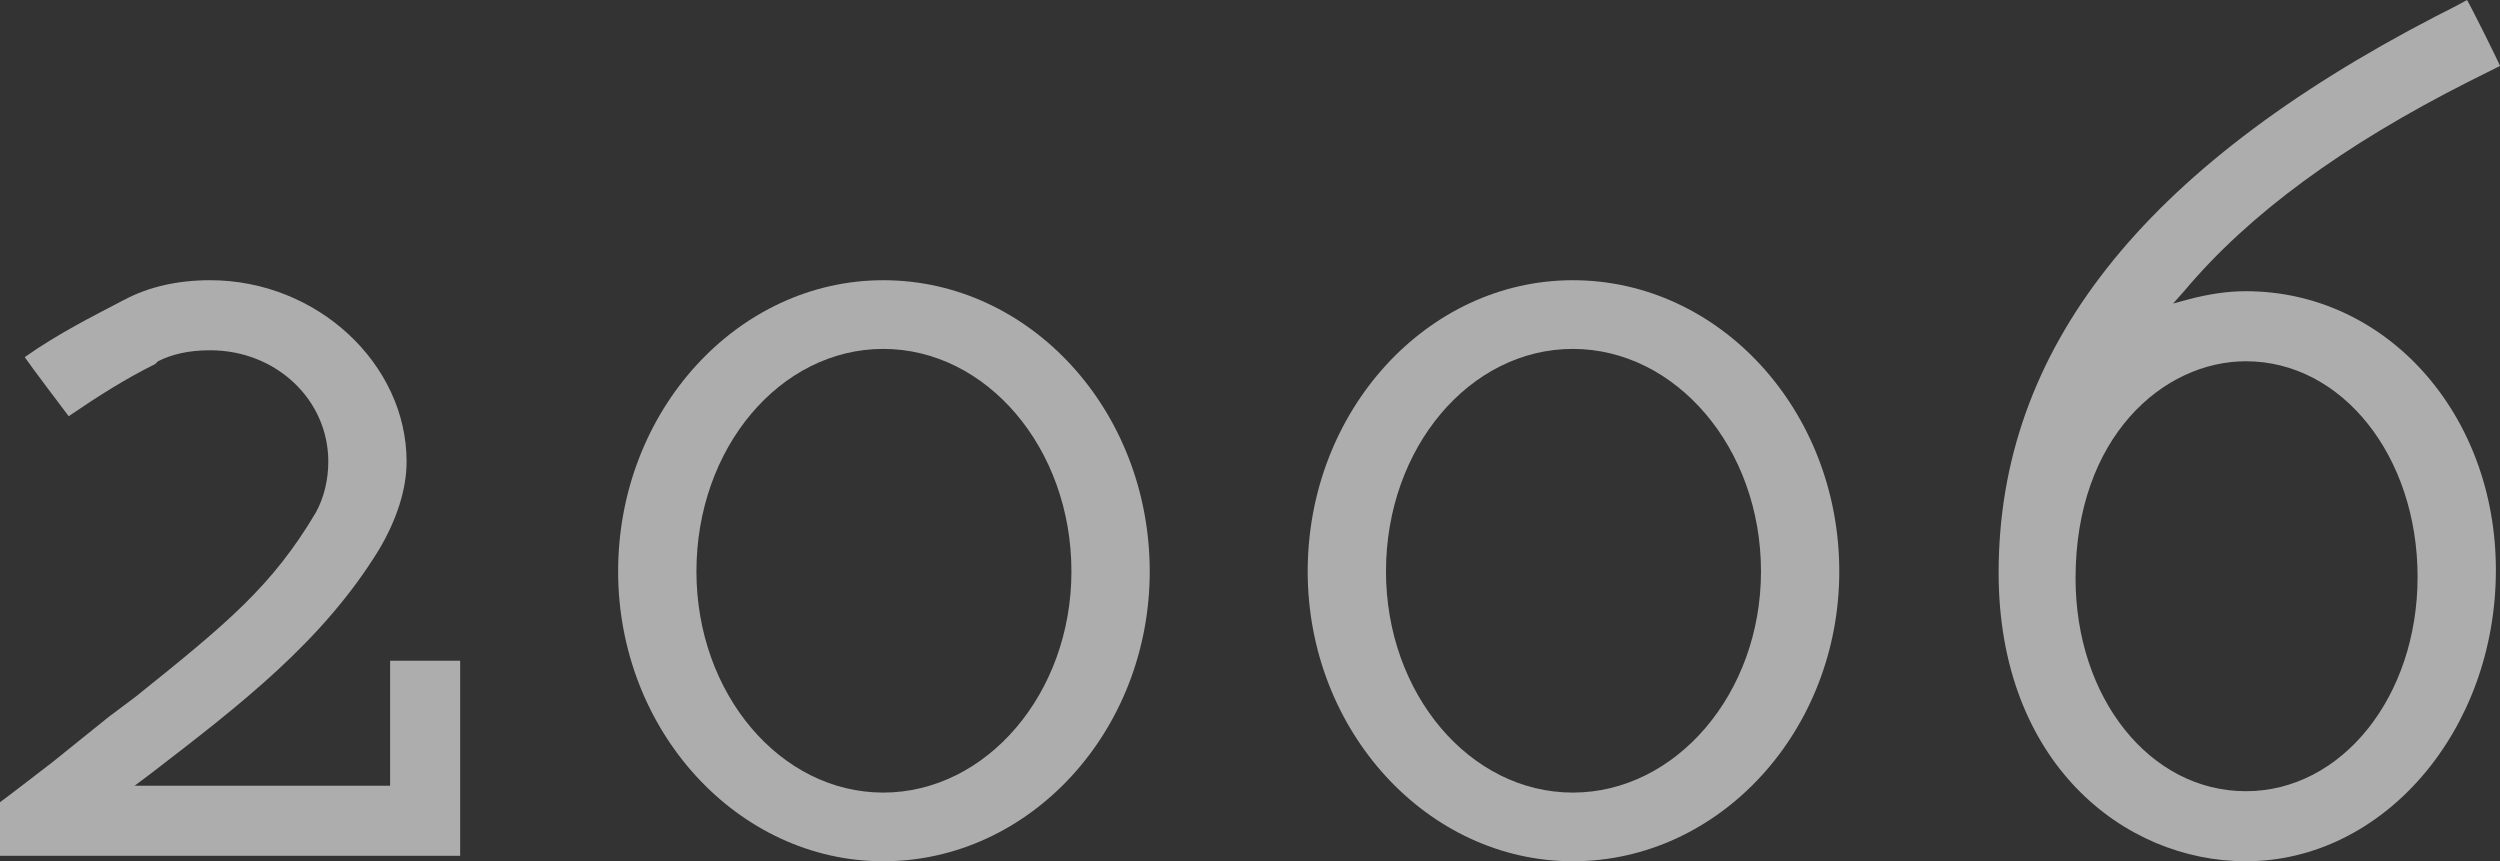 <?xml version="1.0" encoding="utf-8"?>
<!-- Generator: Adobe Illustrator 23.0.1, SVG Export Plug-In . SVG Version: 6.00 Build 0)  -->
<svg version="1.1" id="レイヤー_1" xmlns="http://www.w3.org/2000/svg" xmlns:xlink="http://www.w3.org/1999/xlink" x="0px"
	 y="0px" viewBox="0 0 54.6 18.81" style="enable-background:new 0 0 54.6 18.81;" xml:space="preserve">
<rect x="0" y="0" width="54.6" height="18.81" fill="#333333" stroke="none"/>
<style type="text/css">
	.st0{opacity:0.6;}
	.st1{fill:#FFFFFF;}
</style>
<g class="st0">
	<path class="st1" d="M2.73,6.54c0.51-0.27,1.14-0.42,1.86-0.42c2.34,0,4.29,1.83,4.29,3.96c0,0.6-0.21,1.26-0.6,1.92
		c-1.23,2.01-3.03,3.39-4.98,4.89l-0.36,0.27h5.58c0,0,0-2.55,0-2.73c0.18,0,1.35,0,1.53,0c0,0.18,0,4.08,0,4.26
		c-0.12,0-9,0-10.05,0c0-0.15,0-1.11,0-1.17c0.09-0.06,1.14-0.87,1.14-0.87l1.23-0.99l0.6-0.45c1.98-1.59,2.97-2.4,3.93-4.02
		c0.18-0.33,0.27-0.72,0.27-1.11c0-1.35-1.14-2.43-2.58-2.43c-0.48,0-0.84,0.09-1.14,0.24L3.39,7.95C2.73,8.28,2.16,8.64,1.5,9.09
		C1.41,8.97,0.66,7.98,0.54,7.8c0.72-0.51,1.5-0.9,2.13-1.23L2.73,6.54z"/>
	<path class="st1" d="M19.29,6.12c3.21,0,5.82,2.85,5.82,6.36c0,3.48-2.61,6.33-5.82,6.33c-3.18,0-5.79-2.85-5.79-6.33
		C13.5,8.97,16.11,6.12,19.29,6.12z M19.29,17.31c2.25,0,4.11-2.16,4.11-4.83c0-2.7-1.86-4.86-4.11-4.86
		c-2.25,0-4.08,2.16-4.08,4.86C15.21,15.15,17.04,17.31,19.29,17.31z"/>
	<path class="st1" d="M34.35,6.12c3.21,0,5.82,2.85,5.82,6.36c0,3.48-2.61,6.33-5.82,6.33c-3.18,0-5.79-2.85-5.79-6.33
		C28.56,8.97,31.17,6.12,34.35,6.12z M34.35,17.31c2.25,0,4.11-2.16,4.11-4.83c0-2.7-1.86-4.86-4.11-4.86
		c-2.25,0-4.08,2.16-4.08,4.86C30.27,15.15,32.1,17.31,34.35,17.31z"/>
	<path class="st1" d="M54.6,1.44c-0.12,0.06-0.66,0.33-0.66,0.33c-2.79,1.41-4.83,2.91-6.24,4.59l-0.24,0.27l0.33-0.09
		c0.45-0.12,0.87-0.18,1.26-0.18c3.06,0,5.46,2.67,5.46,6.09c0,3.51-2.46,6.36-5.46,6.36c-2.67,0-5.4-2.16-5.4-6.3
		c0-4.86,3.12-8.82,9.54-12.15c0,0,0.54-0.27,0.69-0.36C53.97,0.15,54.54,1.29,54.6,1.44z M49.05,17.28c2.1,0,3.75-2.07,3.75-4.68
		c0-2.64-1.65-4.71-3.75-4.71c-1.8,0-3.72,1.65-3.72,4.74C45.33,15.24,46.95,17.28,49.05,17.28z"/>
</g>
</svg>
